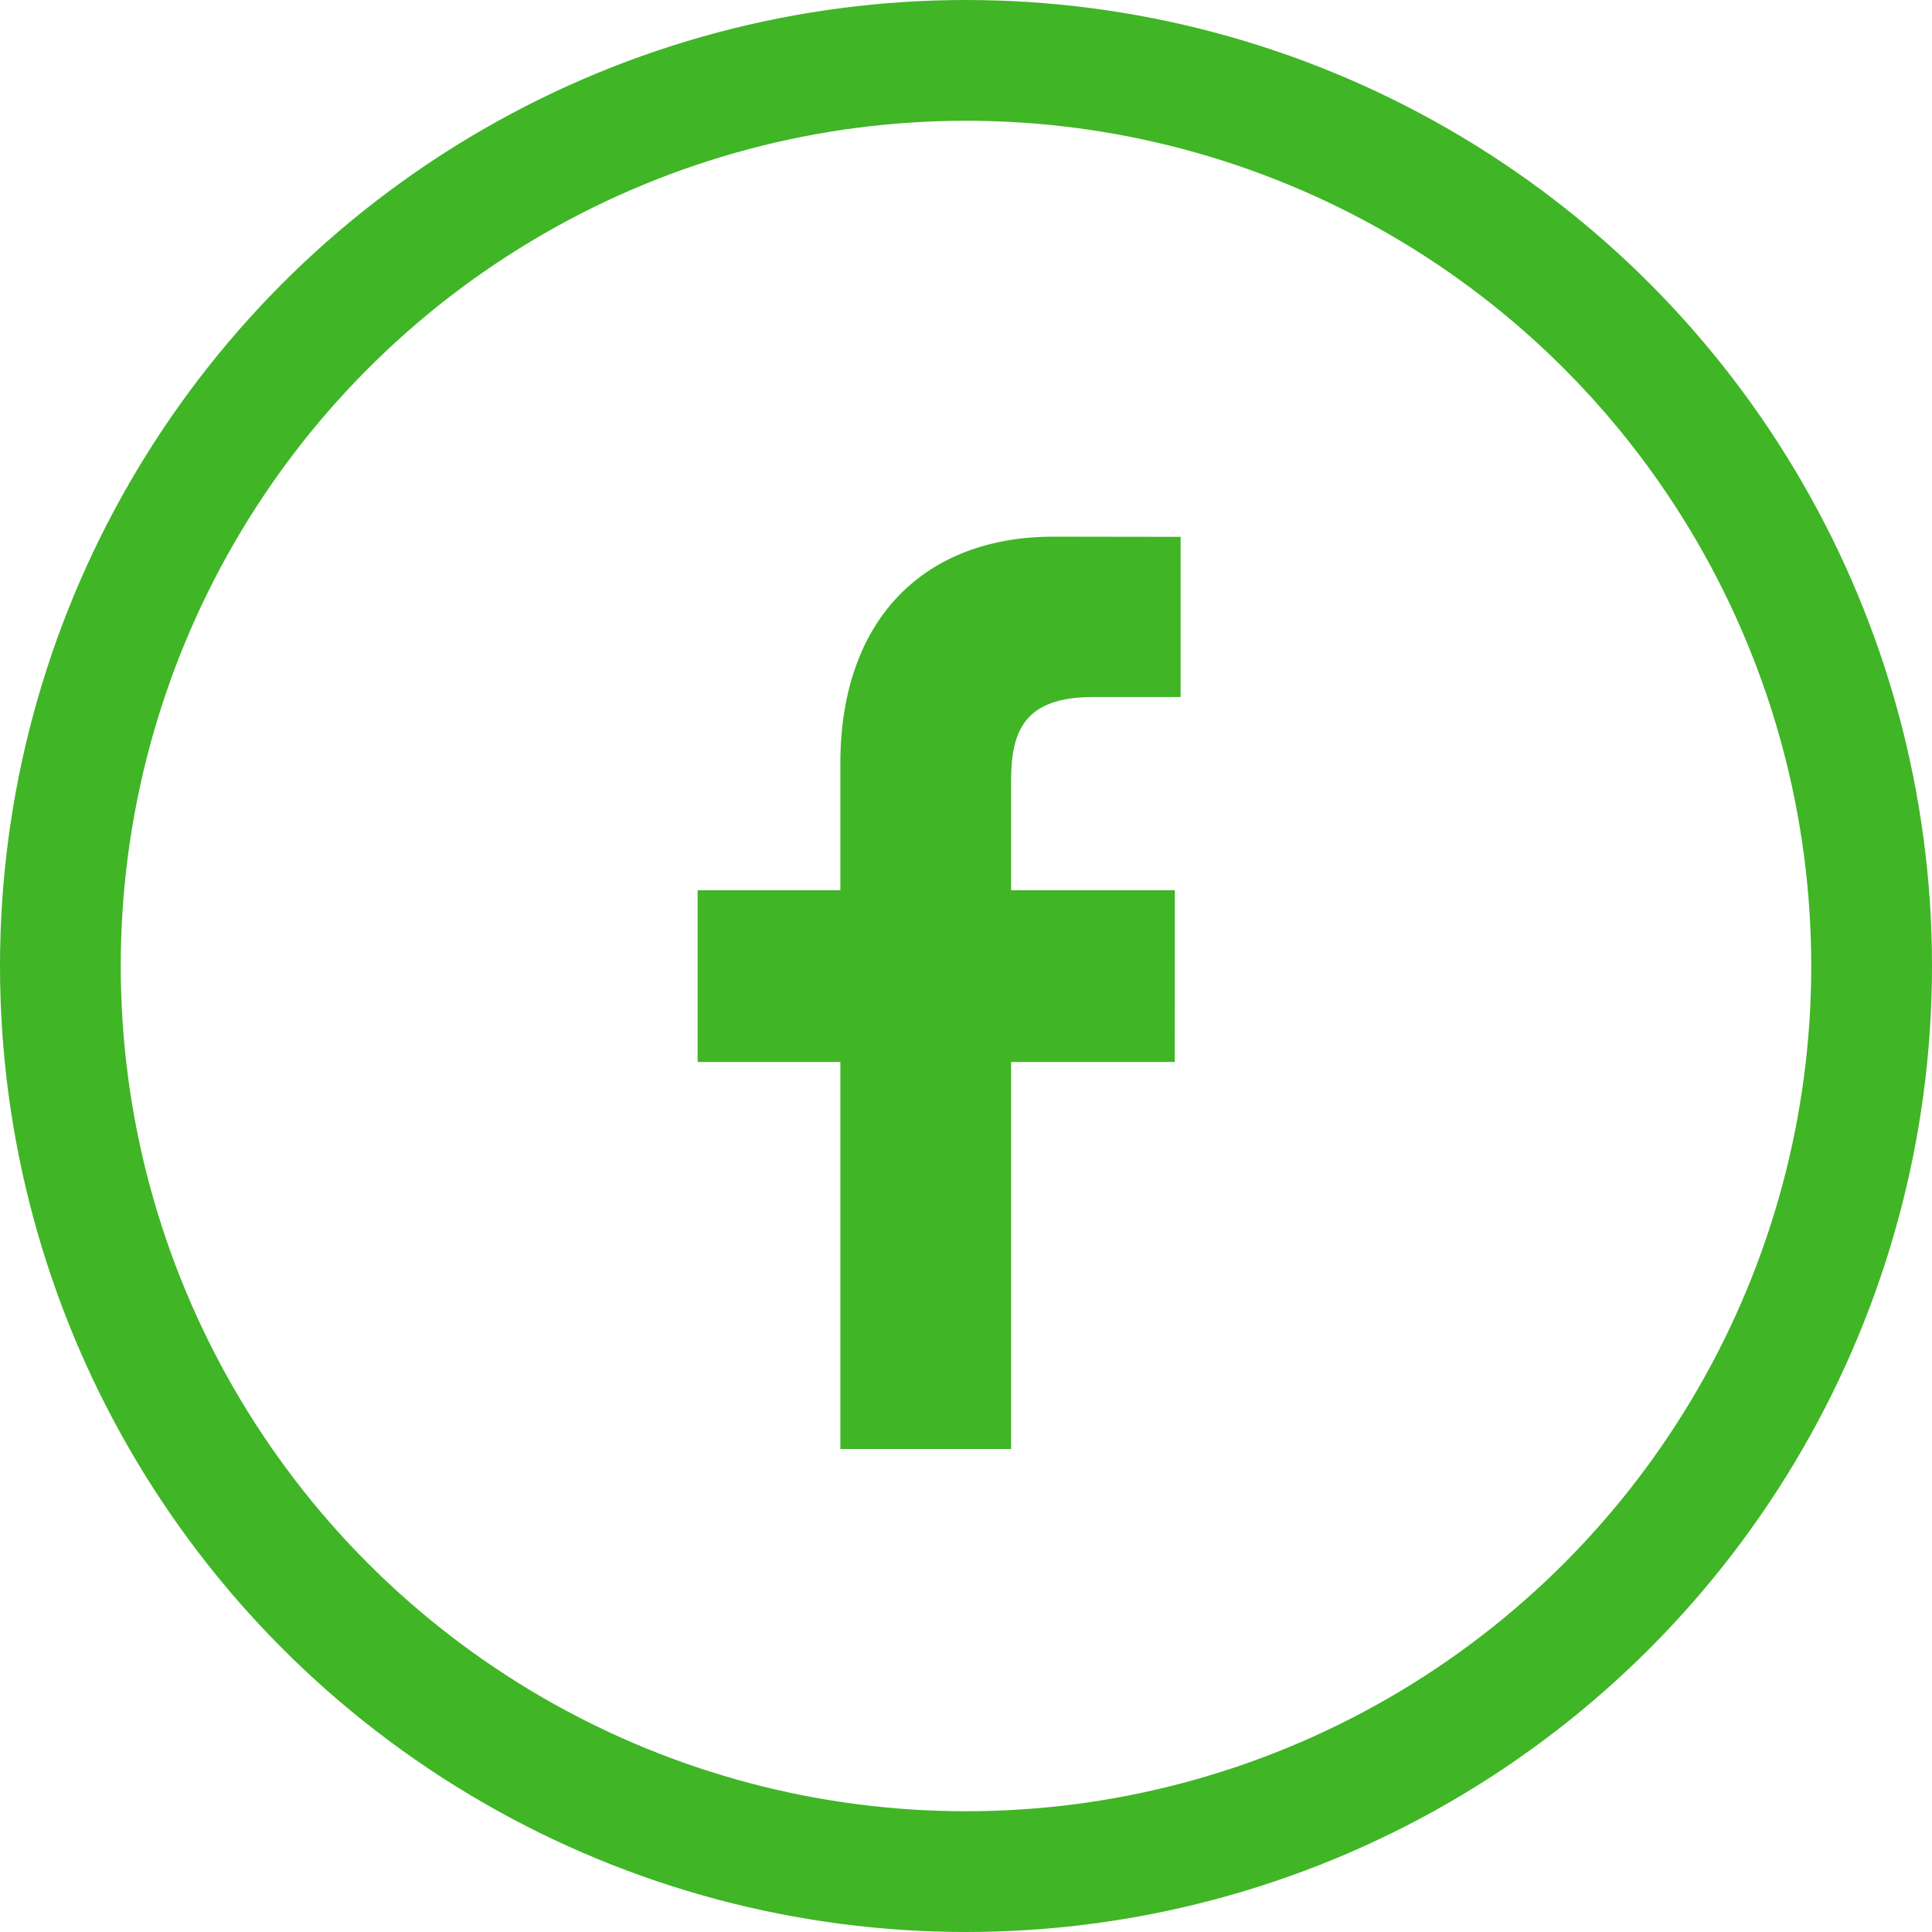 <?xml version="1.0" encoding="UTF-8"?> <svg xmlns="http://www.w3.org/2000/svg" width="32" height="32" viewBox="0 0 32 32" fill="none"> <circle cx="16" cy="16" r="15" stroke="#40B526" stroke-width="2"></circle> <path d="M19.555 11.545L18.104 11.545C16.967 11.545 16.747 12.107 16.747 12.93V14.746H19.459L19.458 17.59H16.747V24H13.919V17.59H11.555V14.746H13.919V12.649C13.919 10.214 15.351 8.889 17.442 8.889L19.555 8.892L19.555 11.545Z" fill="#40B526"></path> </svg> 